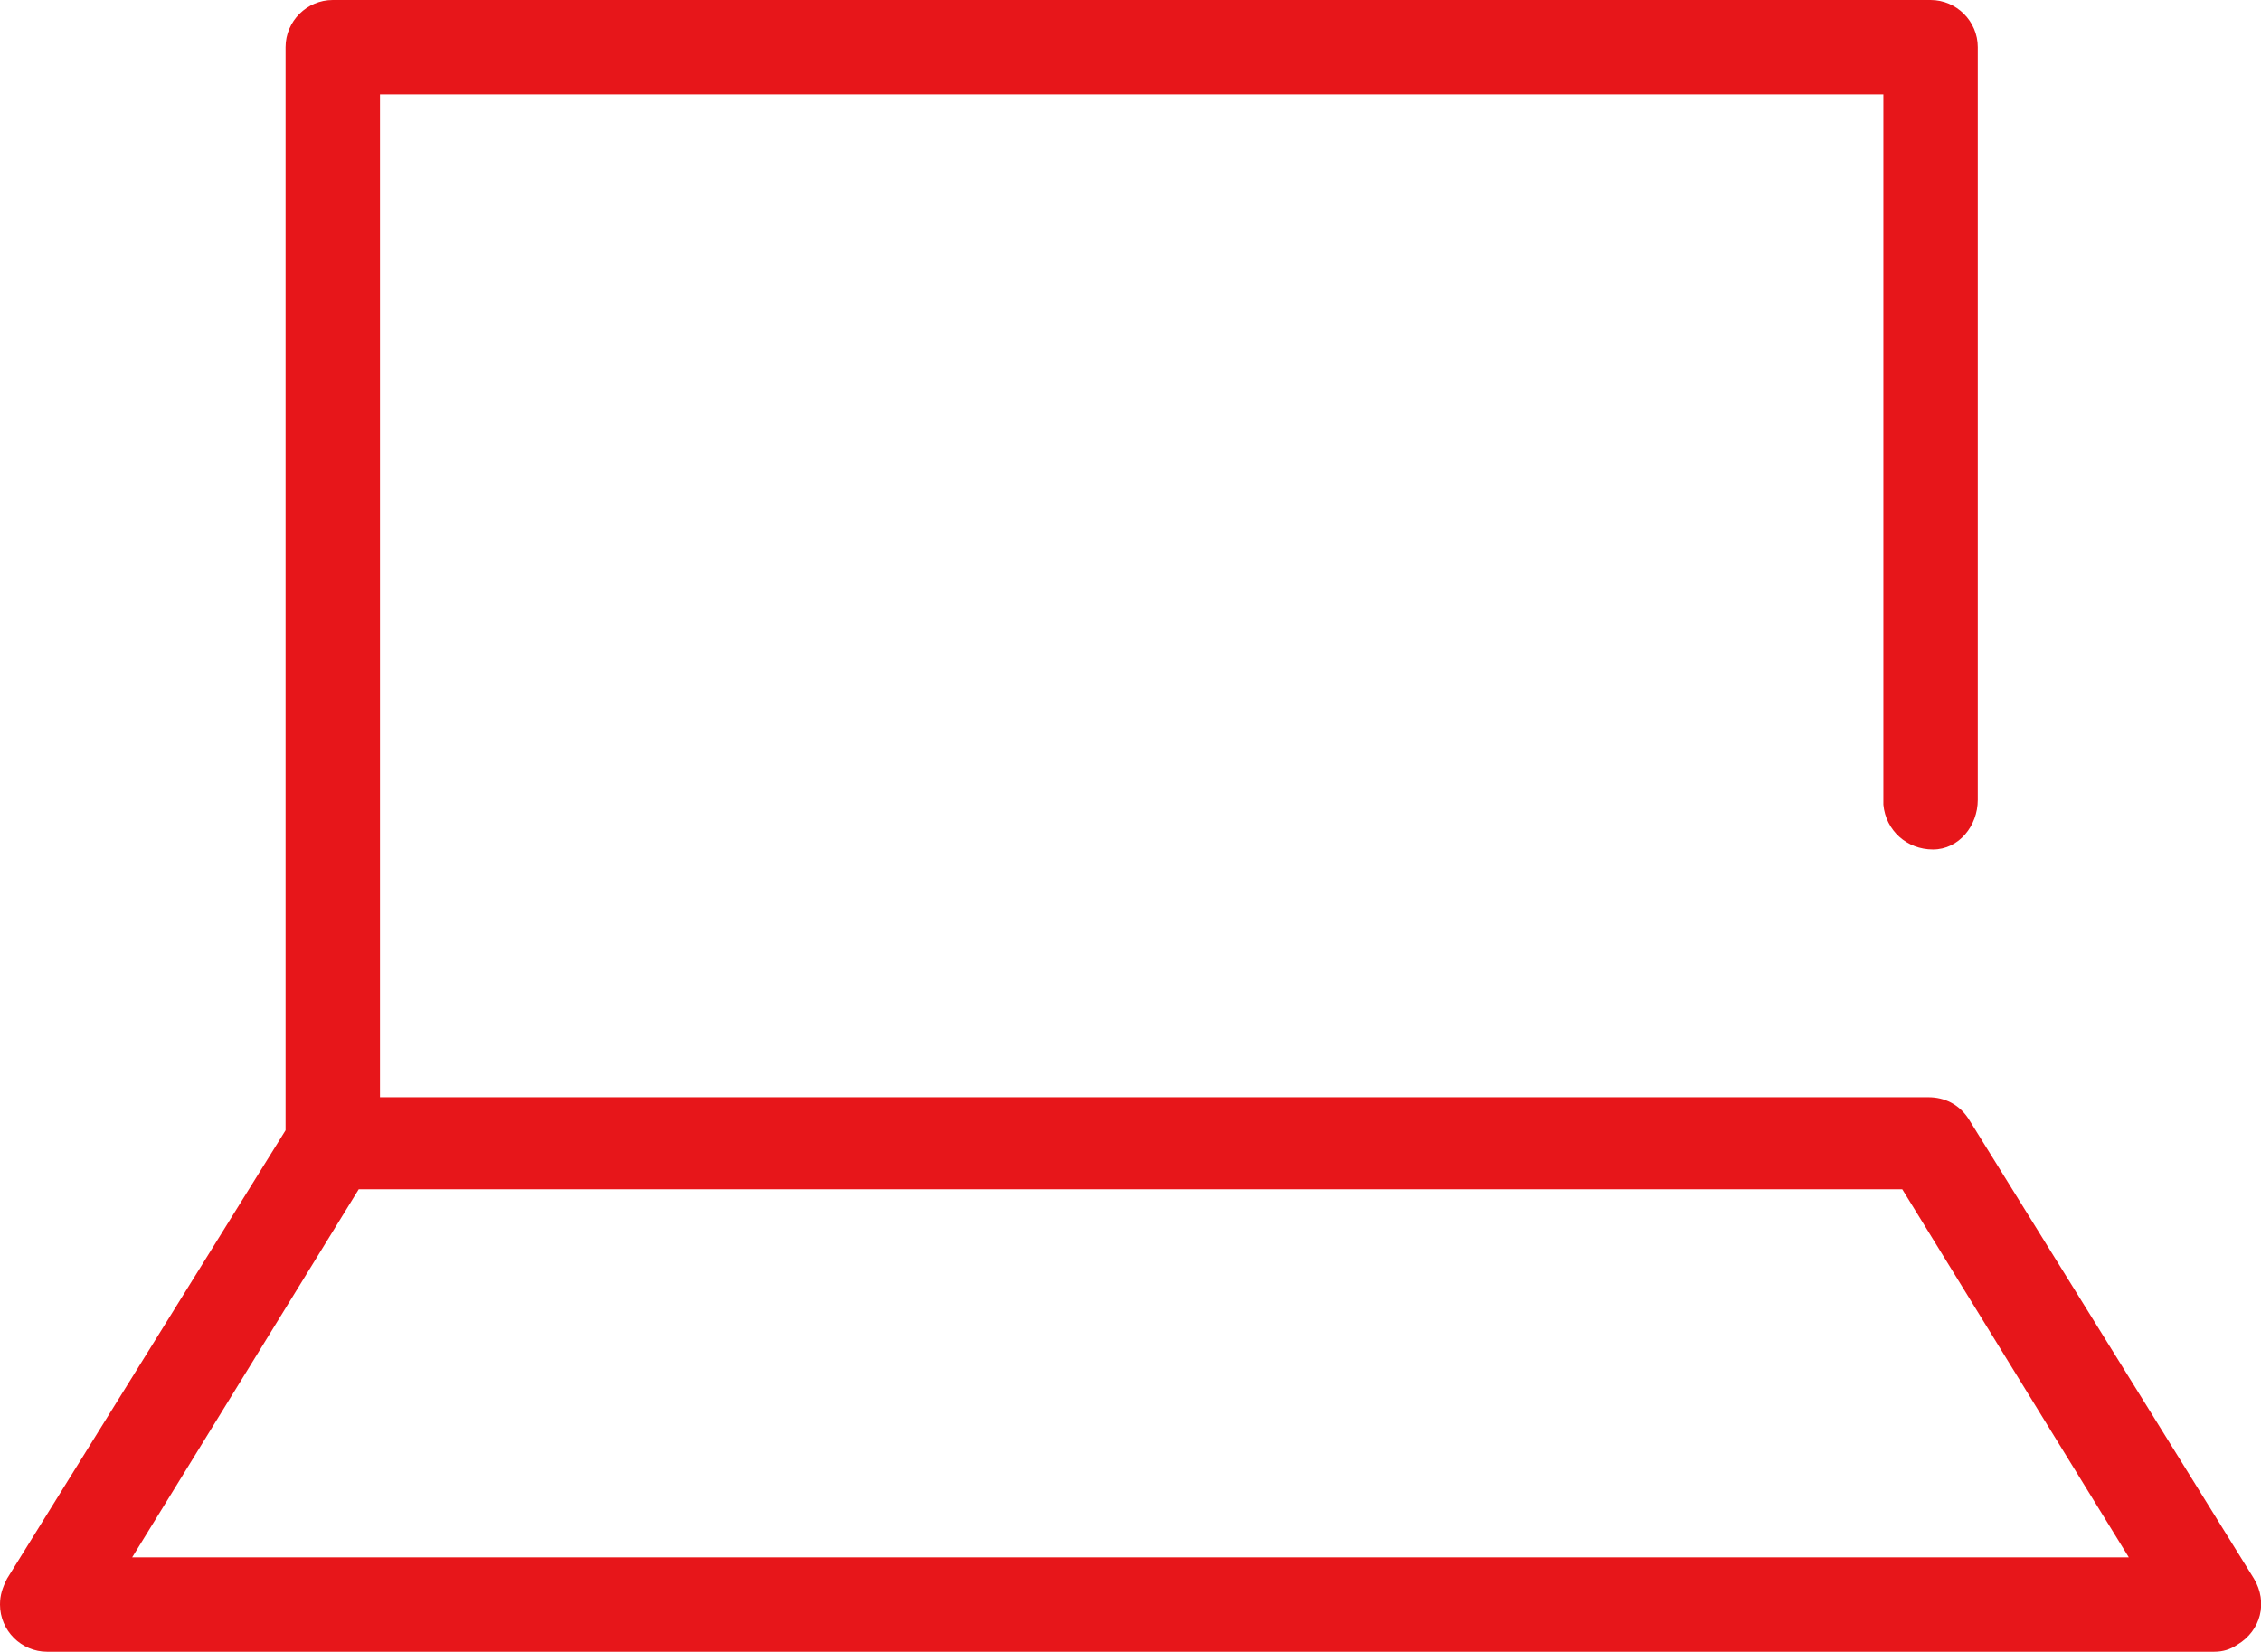 <?xml version="1.0" encoding="utf-8"?>
<!-- Generator: Adobe Illustrator 21.1.0, SVG Export Plug-In . SVG Version: 6.00 Build 0)  -->
<svg version="1.1" id="レイヤー_1" xmlns="http://www.w3.org/2000/svg" xmlns:xlink="http://www.w3.org/1999/xlink" x="0px"
	 y="0px" viewBox="0 0 95.8 70" style="enable-background:new 0 0 95.8 70;" xml:space="preserve">
<style type="text/css">
	.st0{fill:#E7161A;}
</style>
<path class="st0" d="M95.5,66.9L83.4,47.4c-0.4-0.6-1-0.9-1.7-0.9H16.1V4h63.7v29.8c0,0.1,0,0.2,0,0.3c0.1,1.1,1,1.9,2.1,1.9
	s1.9-1,1.9-2.1V2c0-1.1-0.9-2-2-2H14.1c-1.1,0-2,0.9-2,2v45.9L0.3,66.9C0.1,67.3,0,67.6,0,68c0,1.1,0.9,2,2,2h91.8
	c0.4,0,0.7-0.1,1-0.3C95.8,69.1,96.1,67.9,95.5,66.9z M5.6,66l9.6-15.6h65.4L90.2,66H5.6z"/>
</svg>
